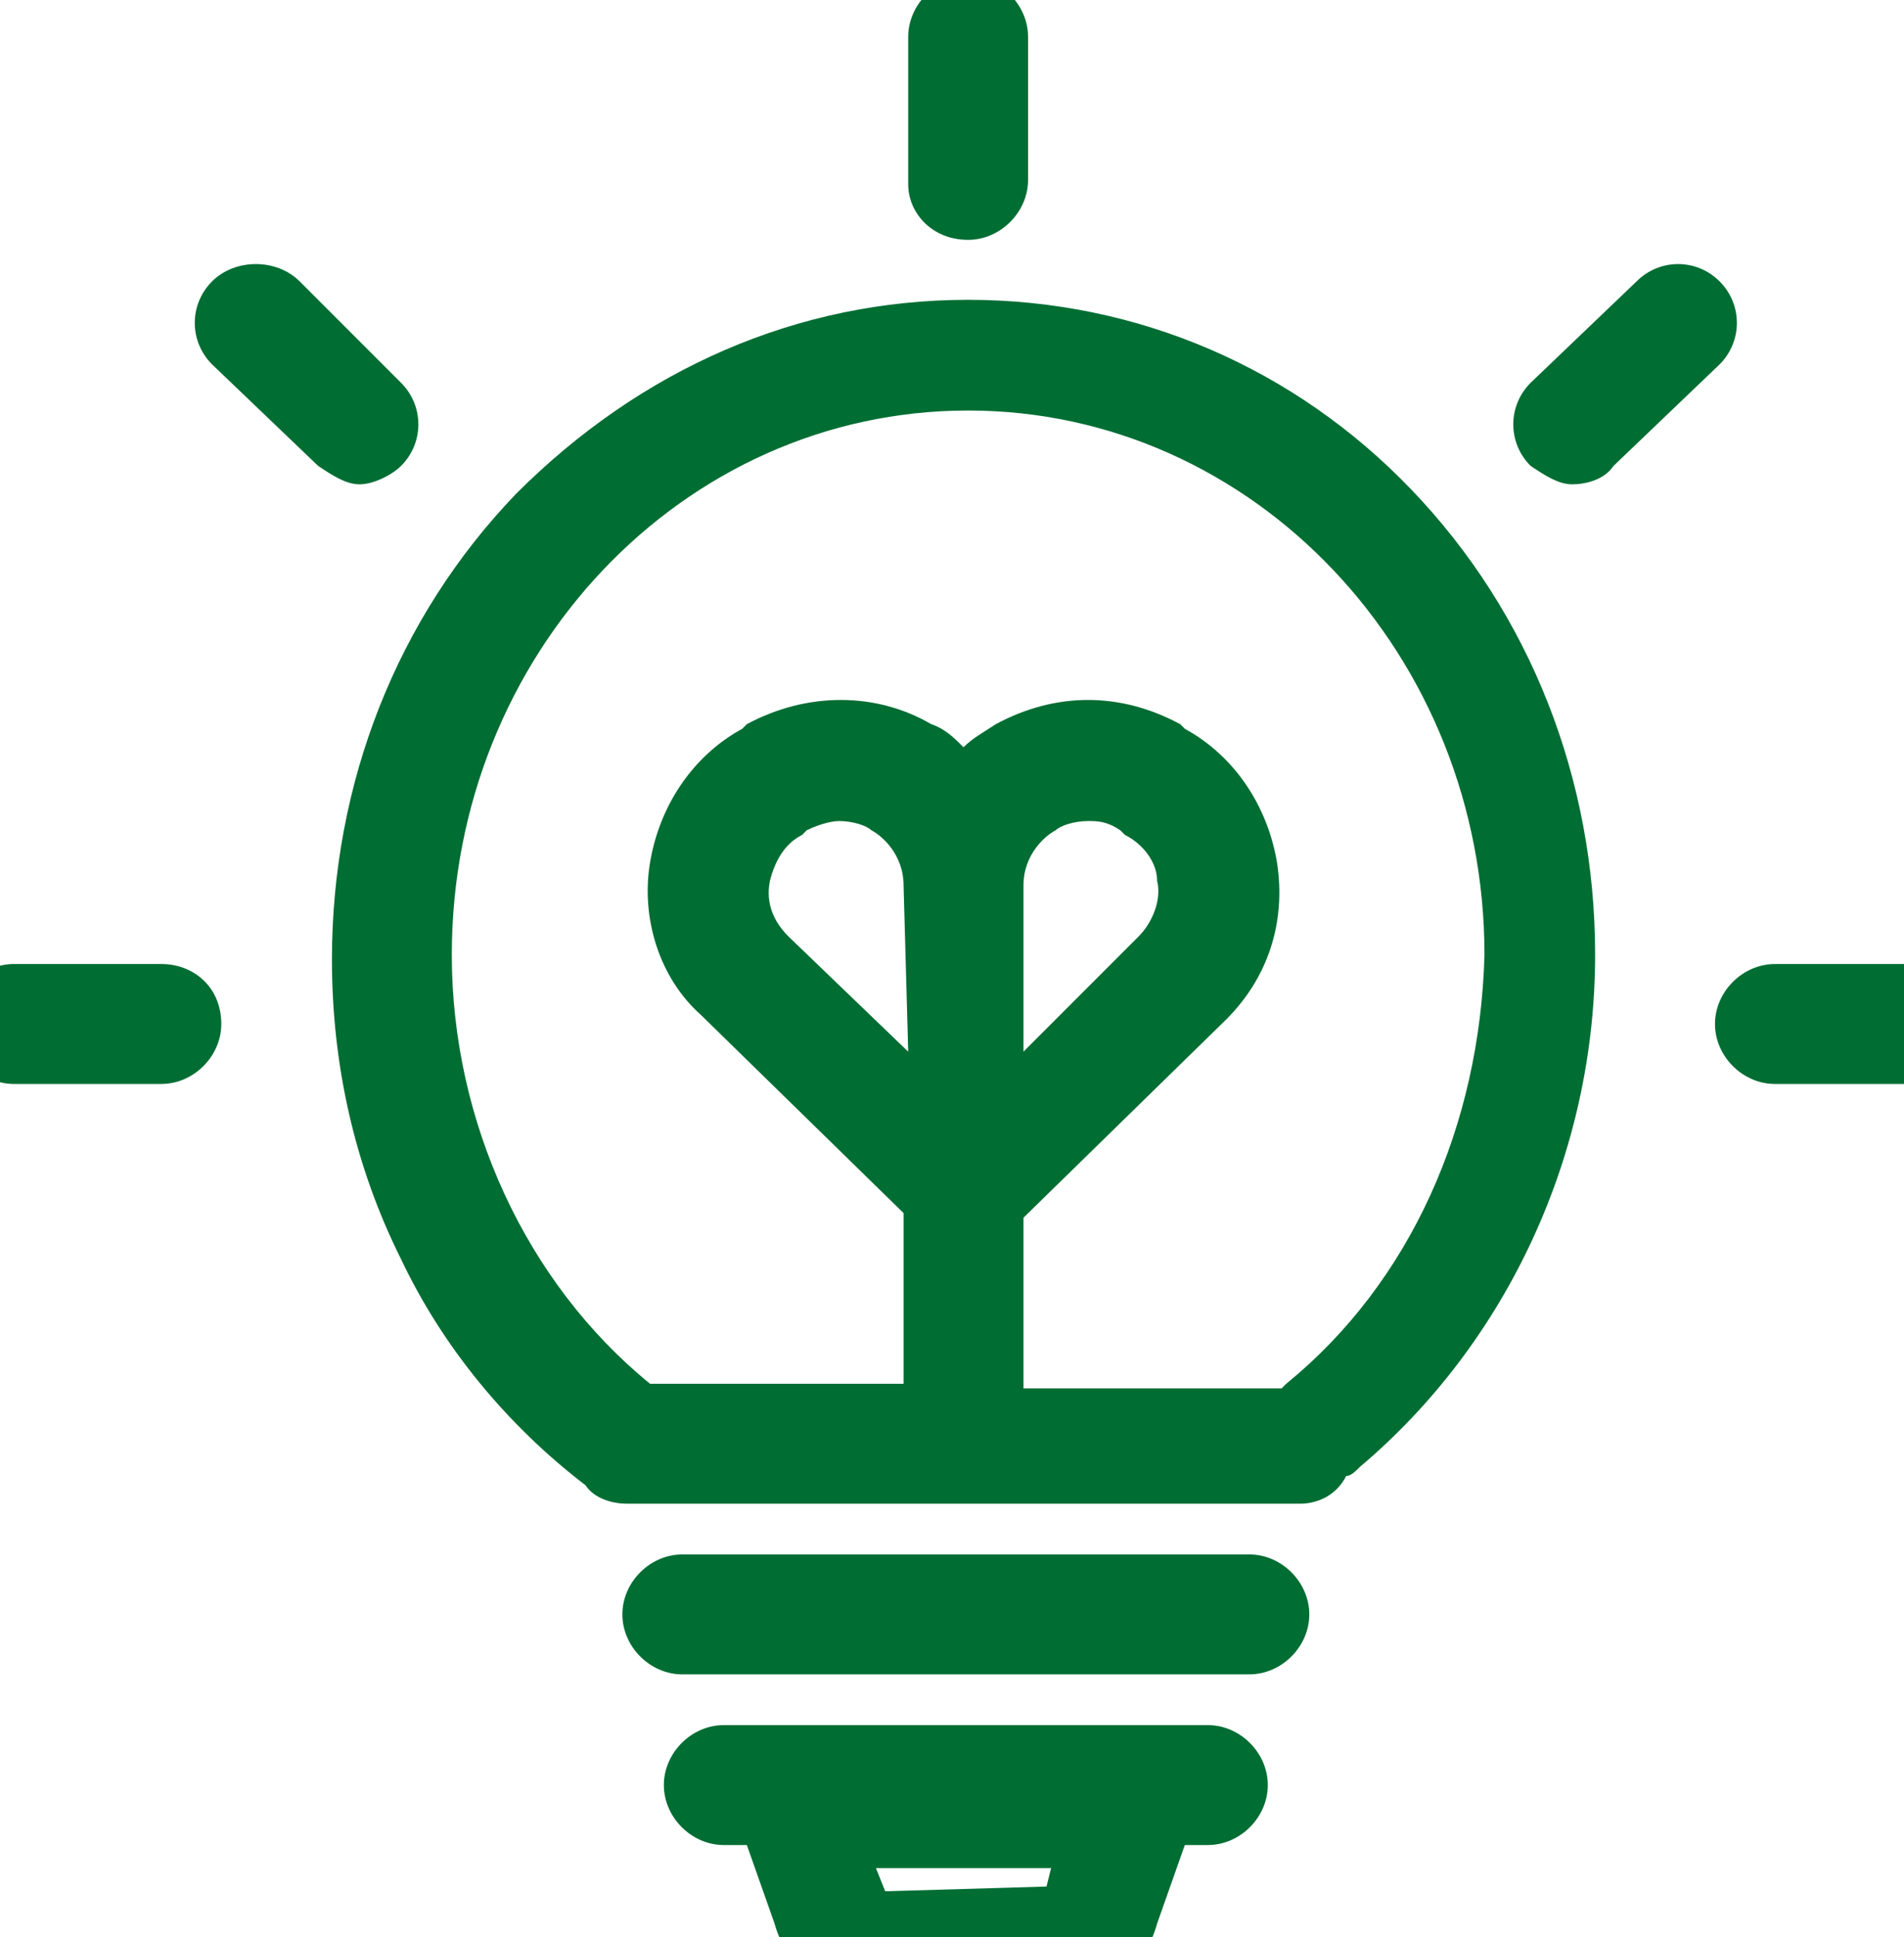 <?xml version="1.0" encoding="utf-8"?>
<!-- Generator: Adobe Illustrator 26.0.0, SVG Export Plug-In . SVG Version: 6.00 Build 0)  -->
<svg version="1.1" id="图层_1" xmlns="http://www.w3.org/2000/svg" xmlns:xlink="http://www.w3.org/1999/xlink" x="0px" y="0px"
	 viewBox="0 0 41.3 42" style="enable-background:new 0 0 41.3 42;" xml:space="preserve">
<style type="text/css">
	.st0{fill:#006D33;}
</style>
<g>
	<g>
		<path class="st0" d="M21,6.5c-3.7,0-7.1,1.5-9.8,4.2c-2.6,2.7-4,6.3-4,10.1c0,2.3,0.5,4.5,1.5,6.5c0.9,1.9,2.3,3.6,4,4.9
			c0.2,0.3,0.6,0.4,0.9,0.4h14.6c0.4,0,0.8-0.2,1-0.6c0.1,0,0.2-0.1,0.3-0.2c3.2-2.7,5.1-6.8,5.1-11.1c0-3.8-1.4-7.4-4-10.1
			C28.1,8,24.7,6.5,21,6.5z M19.7,22.8l-2.6-2.5c-0.3-0.3-0.5-0.7-0.4-1.2c0.1-0.4,0.3-0.8,0.7-1l0.1-0.1c0.2-0.1,0.5-0.2,0.7-0.2
			c0.3,0,0.6,0.1,0.7,0.2c0.2,0.1,0.7,0.5,0.7,1.2L19.7,22.8L19.7,22.8z M27.9,30c0,0-0.1,0.1-0.1,0.1h-5.6v-3.7l4.4-4.3
			c0.9-0.9,1.3-2.1,1.1-3.4c-0.2-1.2-0.9-2.3-2-2.9l-0.1-0.1c-1.3-0.7-2.7-0.7-4,0c-0.3,0.2-0.5,0.3-0.7,0.5
			c-0.2-0.2-0.4-0.4-0.7-0.5c-1.2-0.7-2.7-0.7-4,0l-0.1,0.1c-1.1,0.6-1.8,1.7-2,2.9c-0.2,1.2,0.2,2.5,1.1,3.3l4.4,4.3v3.7h-5.5
			c-2.7-2.2-4.3-5.7-4.3-9.3c0-6.5,5-11.8,11.2-11.8c6.2,0,11.2,5.3,11.2,11.8C32.1,24.4,30.6,27.8,27.9,30z M22.2,22.8v-3.6
			c0-0.7,0.5-1.1,0.7-1.2c0.1-0.1,0.4-0.2,0.7-0.2c0.2,0,0.4,0,0.7,0.2l0.1,0.1c0.4,0.2,0.7,0.6,0.7,1c0.1,0.4-0.1,0.9-0.4,1.2
			L22.2,22.8z M26.2,37.4H15.7c-0.7,0-1.3,0.6-1.3,1.3s0.6,1.3,1.3,1.3h0.5l0.6,1.7c0.3,1.1,1.4,1.8,2.5,1.8h3.3
			c1.2,0,2.2-0.7,2.5-1.8l0.6-1.7h0.5c0.7,0,1.3-0.6,1.3-1.3S26.9,37.4,26.2,37.4z M22.7,40.9L22.7,40.9
			C22.7,40.9,22.6,40.9,22.7,40.9l-3.4,0.1c0,0-0.1,0-0.1,0l-0.2-0.5h3.8L22.7,40.9z M27.1,33.7H14.8c-0.7,0-1.3,0.6-1.3,1.3
			s0.6,1.3,1.3,1.3h12.3c0.7,0,1.3-0.6,1.3-1.3S27.8,33.7,27.1,33.7z M21,5.2c0.7,0,1.3-0.6,1.3-1.3V0.8c0-0.7-0.6-1.3-1.3-1.3
			c-0.7,0-1.3,0.6-1.3,1.3v3.2C19.7,4.6,20.2,5.2,21,5.2z M41.7,20.9h-3.2c-0.7,0-1.3,0.6-1.3,1.3c0,0.7,0.6,1.3,1.3,1.3h3.2
			c0.7,0,1.3-0.6,1.3-1.3C43,21.4,42.4,20.9,41.7,20.9z M37.3,6.1c-0.5-0.5-1.3-0.5-1.8,0l-2.3,2.2c-0.5,0.5-0.5,1.3,0,1.8
			c0.3,0.2,0.6,0.4,0.9,0.4c0.3,0,0.7-0.1,0.9-0.4l2.3-2.2C37.8,7.4,37.8,6.6,37.3,6.1z M8.7,10.1c0.5-0.5,0.5-1.3,0-1.8L6.5,6.1
			C6,5.6,5.1,5.6,4.6,6.1c-0.5,0.5-0.5,1.3,0,1.8l2.3,2.2c0.3,0.2,0.6,0.4,0.9,0.4C8.1,10.5,8.5,10.3,8.7,10.1z M3.5,20.9H0.3
			c-0.7,0-1.3,0.6-1.3,1.3c0,0.7,0.6,1.3,1.3,1.3h3.2c0.7,0,1.3-0.6,1.3-1.3C4.8,21.4,4.2,20.9,3.5,20.9z"/>
	</g>
</g>
</svg>
